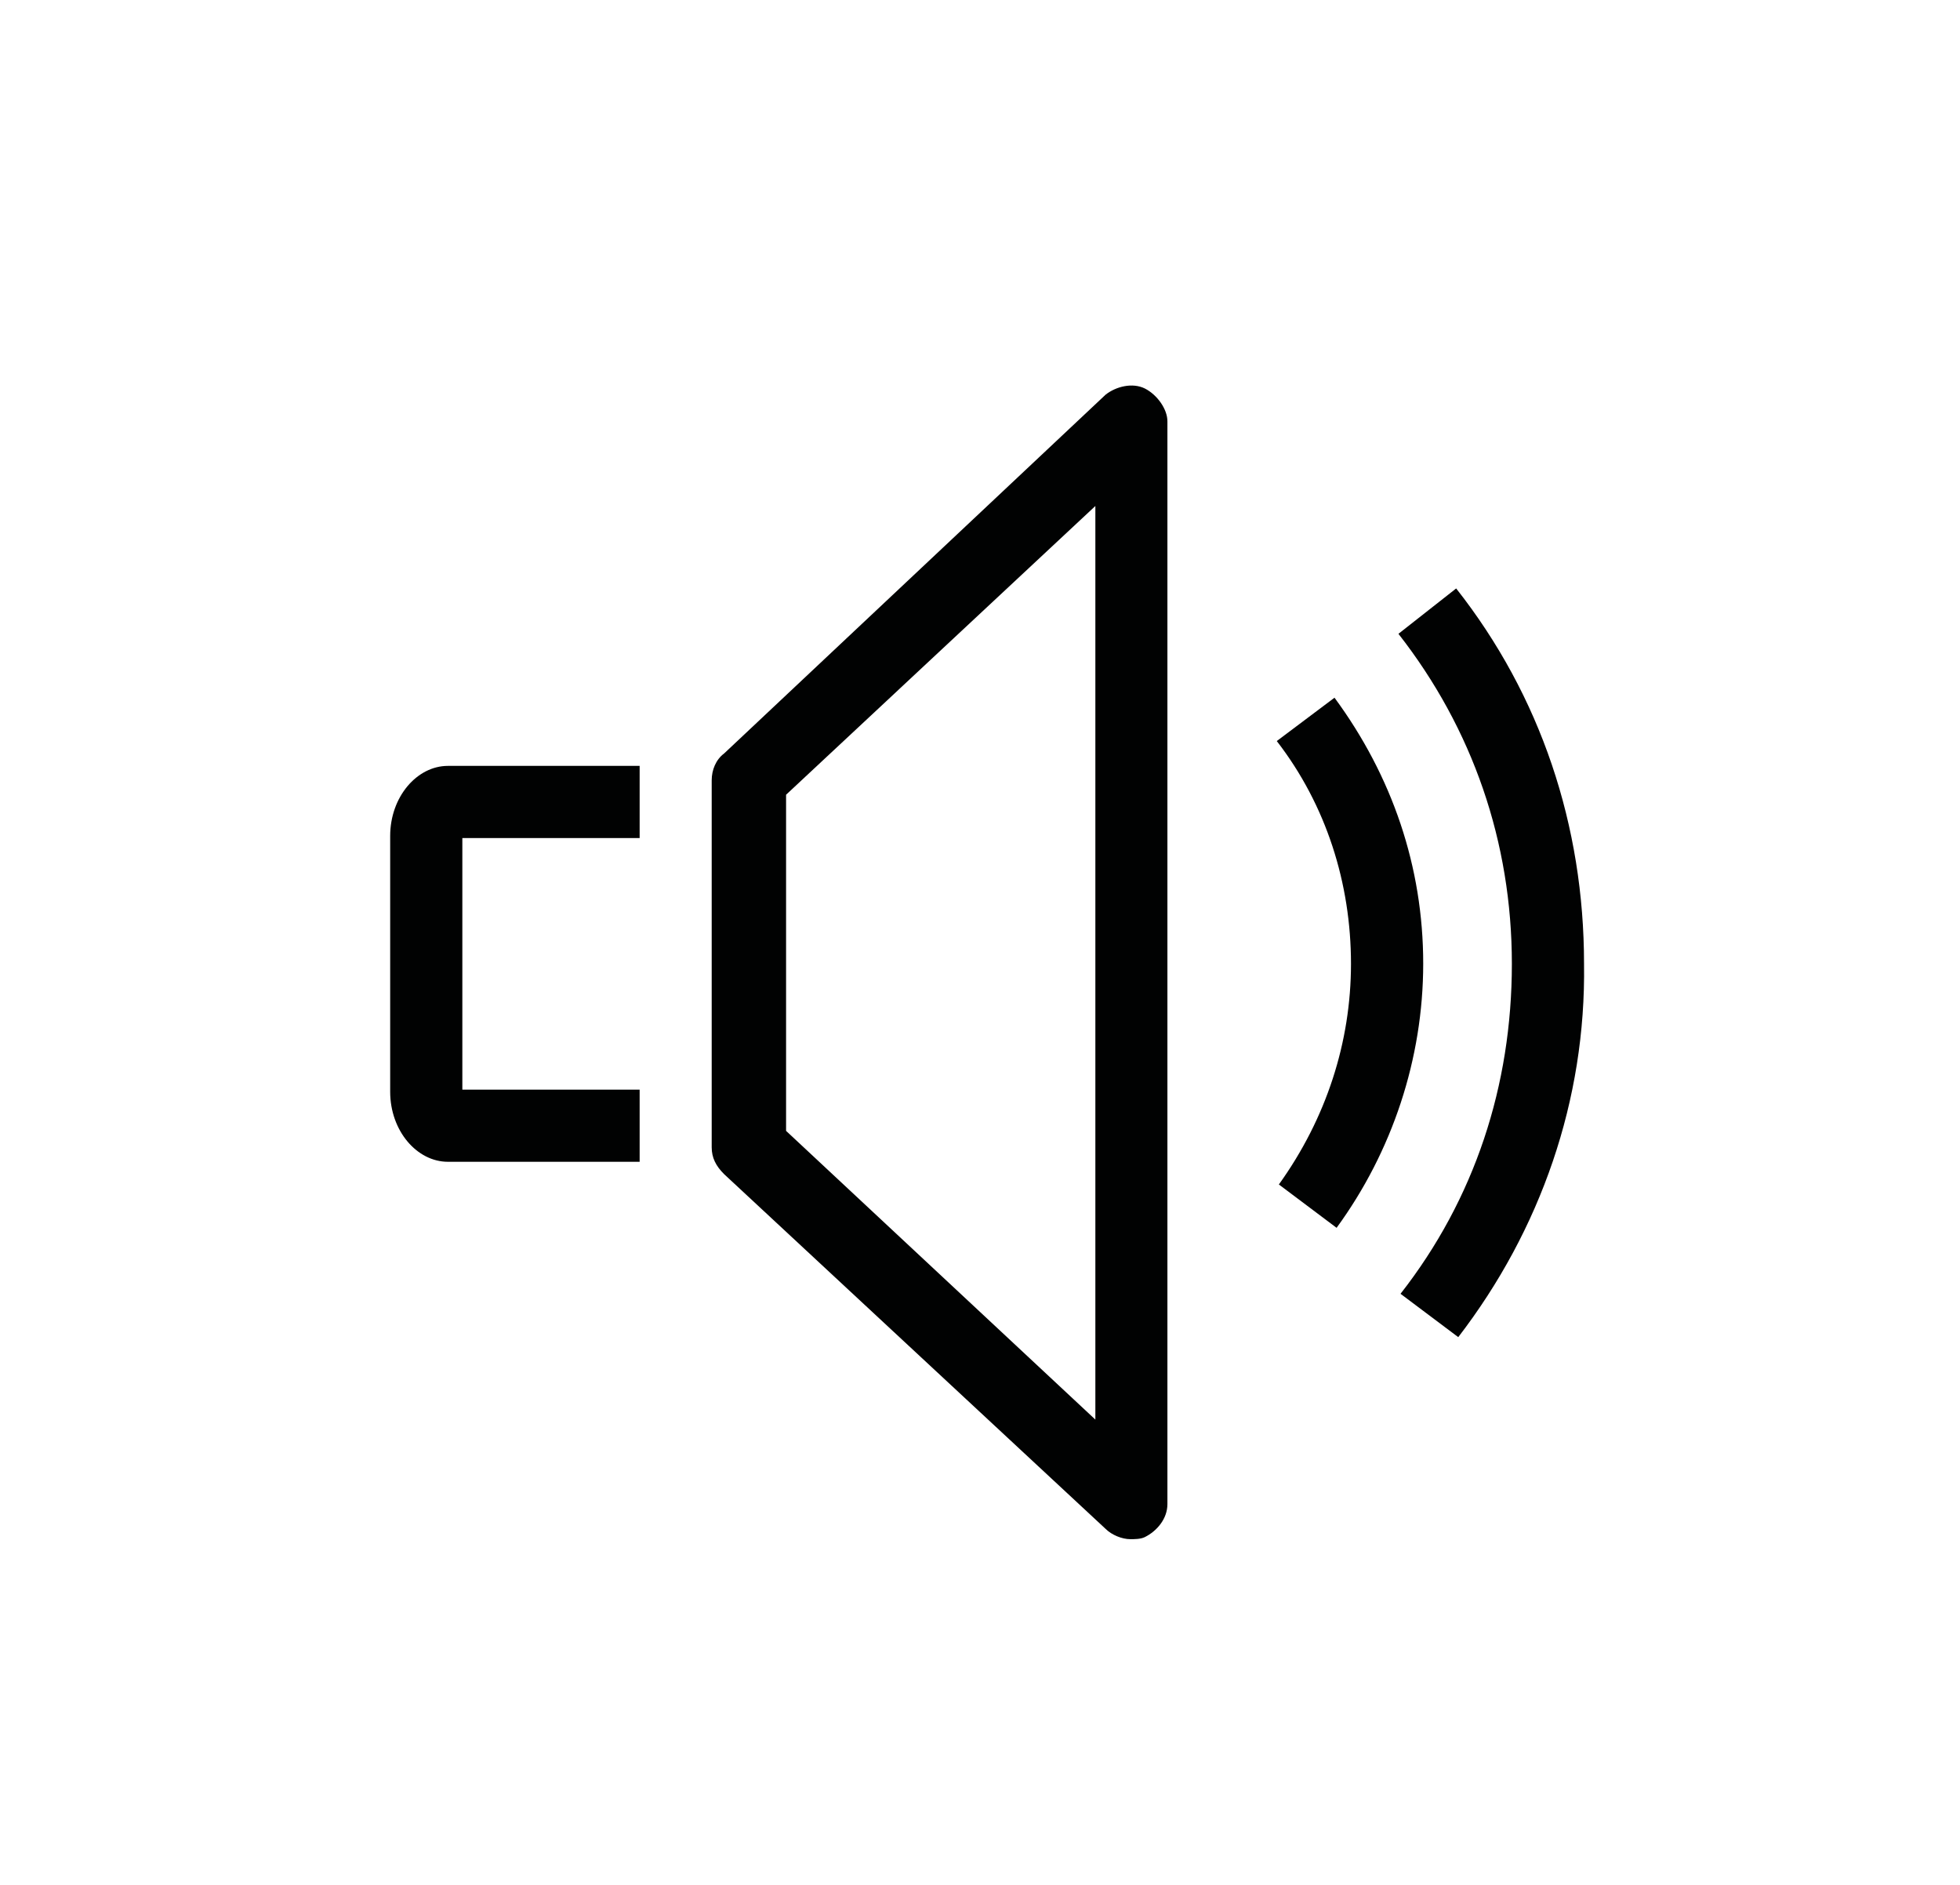 <?xml version="1.0" encoding="utf-8"?>
<!-- Generator: Adobe Illustrator 26.0.2, SVG Export Plug-In . SVG Version: 6.00 Build 0)  -->
<svg version="1.1" id="Ebene_1" xmlns="http://www.w3.org/2000/svg" xmlns:xlink="http://www.w3.org/1999/xlink" x="0px" y="0px"
	 viewBox="0 0 32.833 31.573" style="enable-background:new 0 0 32.833 31.573;" xml:space="preserve">
<style type="text/css">
	.st0{fill:#010202;}
</style>
<g>
	<path class="st0" d="M7.503,12.828c-0.518,0-0.967,0.518-0.967,1.174v4.283c0,0.657,0.449,1.174,0.967,1.174h3.212v-1.174v-0.034
		h-2.97v-4.214h2.97v-0.034v-1.175C10.714,12.828,7.503,12.828,7.503,12.828z"/>
	<path class="st0" d="M19.178,6.507c-0.208-0.103-0.483-0.034-0.657,0.103l-6.391,6.01c-0.138,0.103-0.208,0.276-0.208,0.449v6.148
		c0,0.173,0.069,0.311,0.208,0.449l6.39,5.941c0.103,0.103,0.276,0.173,0.414,0.173c0.069,0,0.173,0,0.242-0.034
		c0.208-0.103,0.38-0.311,0.38-0.553V7.06C19.558,6.854,19.384,6.611,19.178,6.507z M18.349,23.777l-5.181-4.836v-5.63l5.181-4.836
		V23.777z"/>
	<g>
		<g>
			<path class="st0" d="M24.428,22.396l-0.967-0.726c1.243-1.589,1.865-3.489,1.865-5.527s-0.657-3.938-1.9-5.527l0.967-0.76
				c1.416,1.797,2.142,3.972,2.142,6.287C26.569,18.423,25.809,20.6,24.428,22.396z"/>
		</g>
		<g>
			<path class="st0" d="M22.39,20.565l-0.967-0.726c0.794-1.105,1.208-2.383,1.208-3.696c0-1.347-0.414-2.659-1.243-3.731
				l0.967-0.726c0.967,1.313,1.486,2.833,1.486,4.456C23.84,17.733,23.323,19.287,22.39,20.565z"/>
		</g>
	</g>
</g>
</svg>
